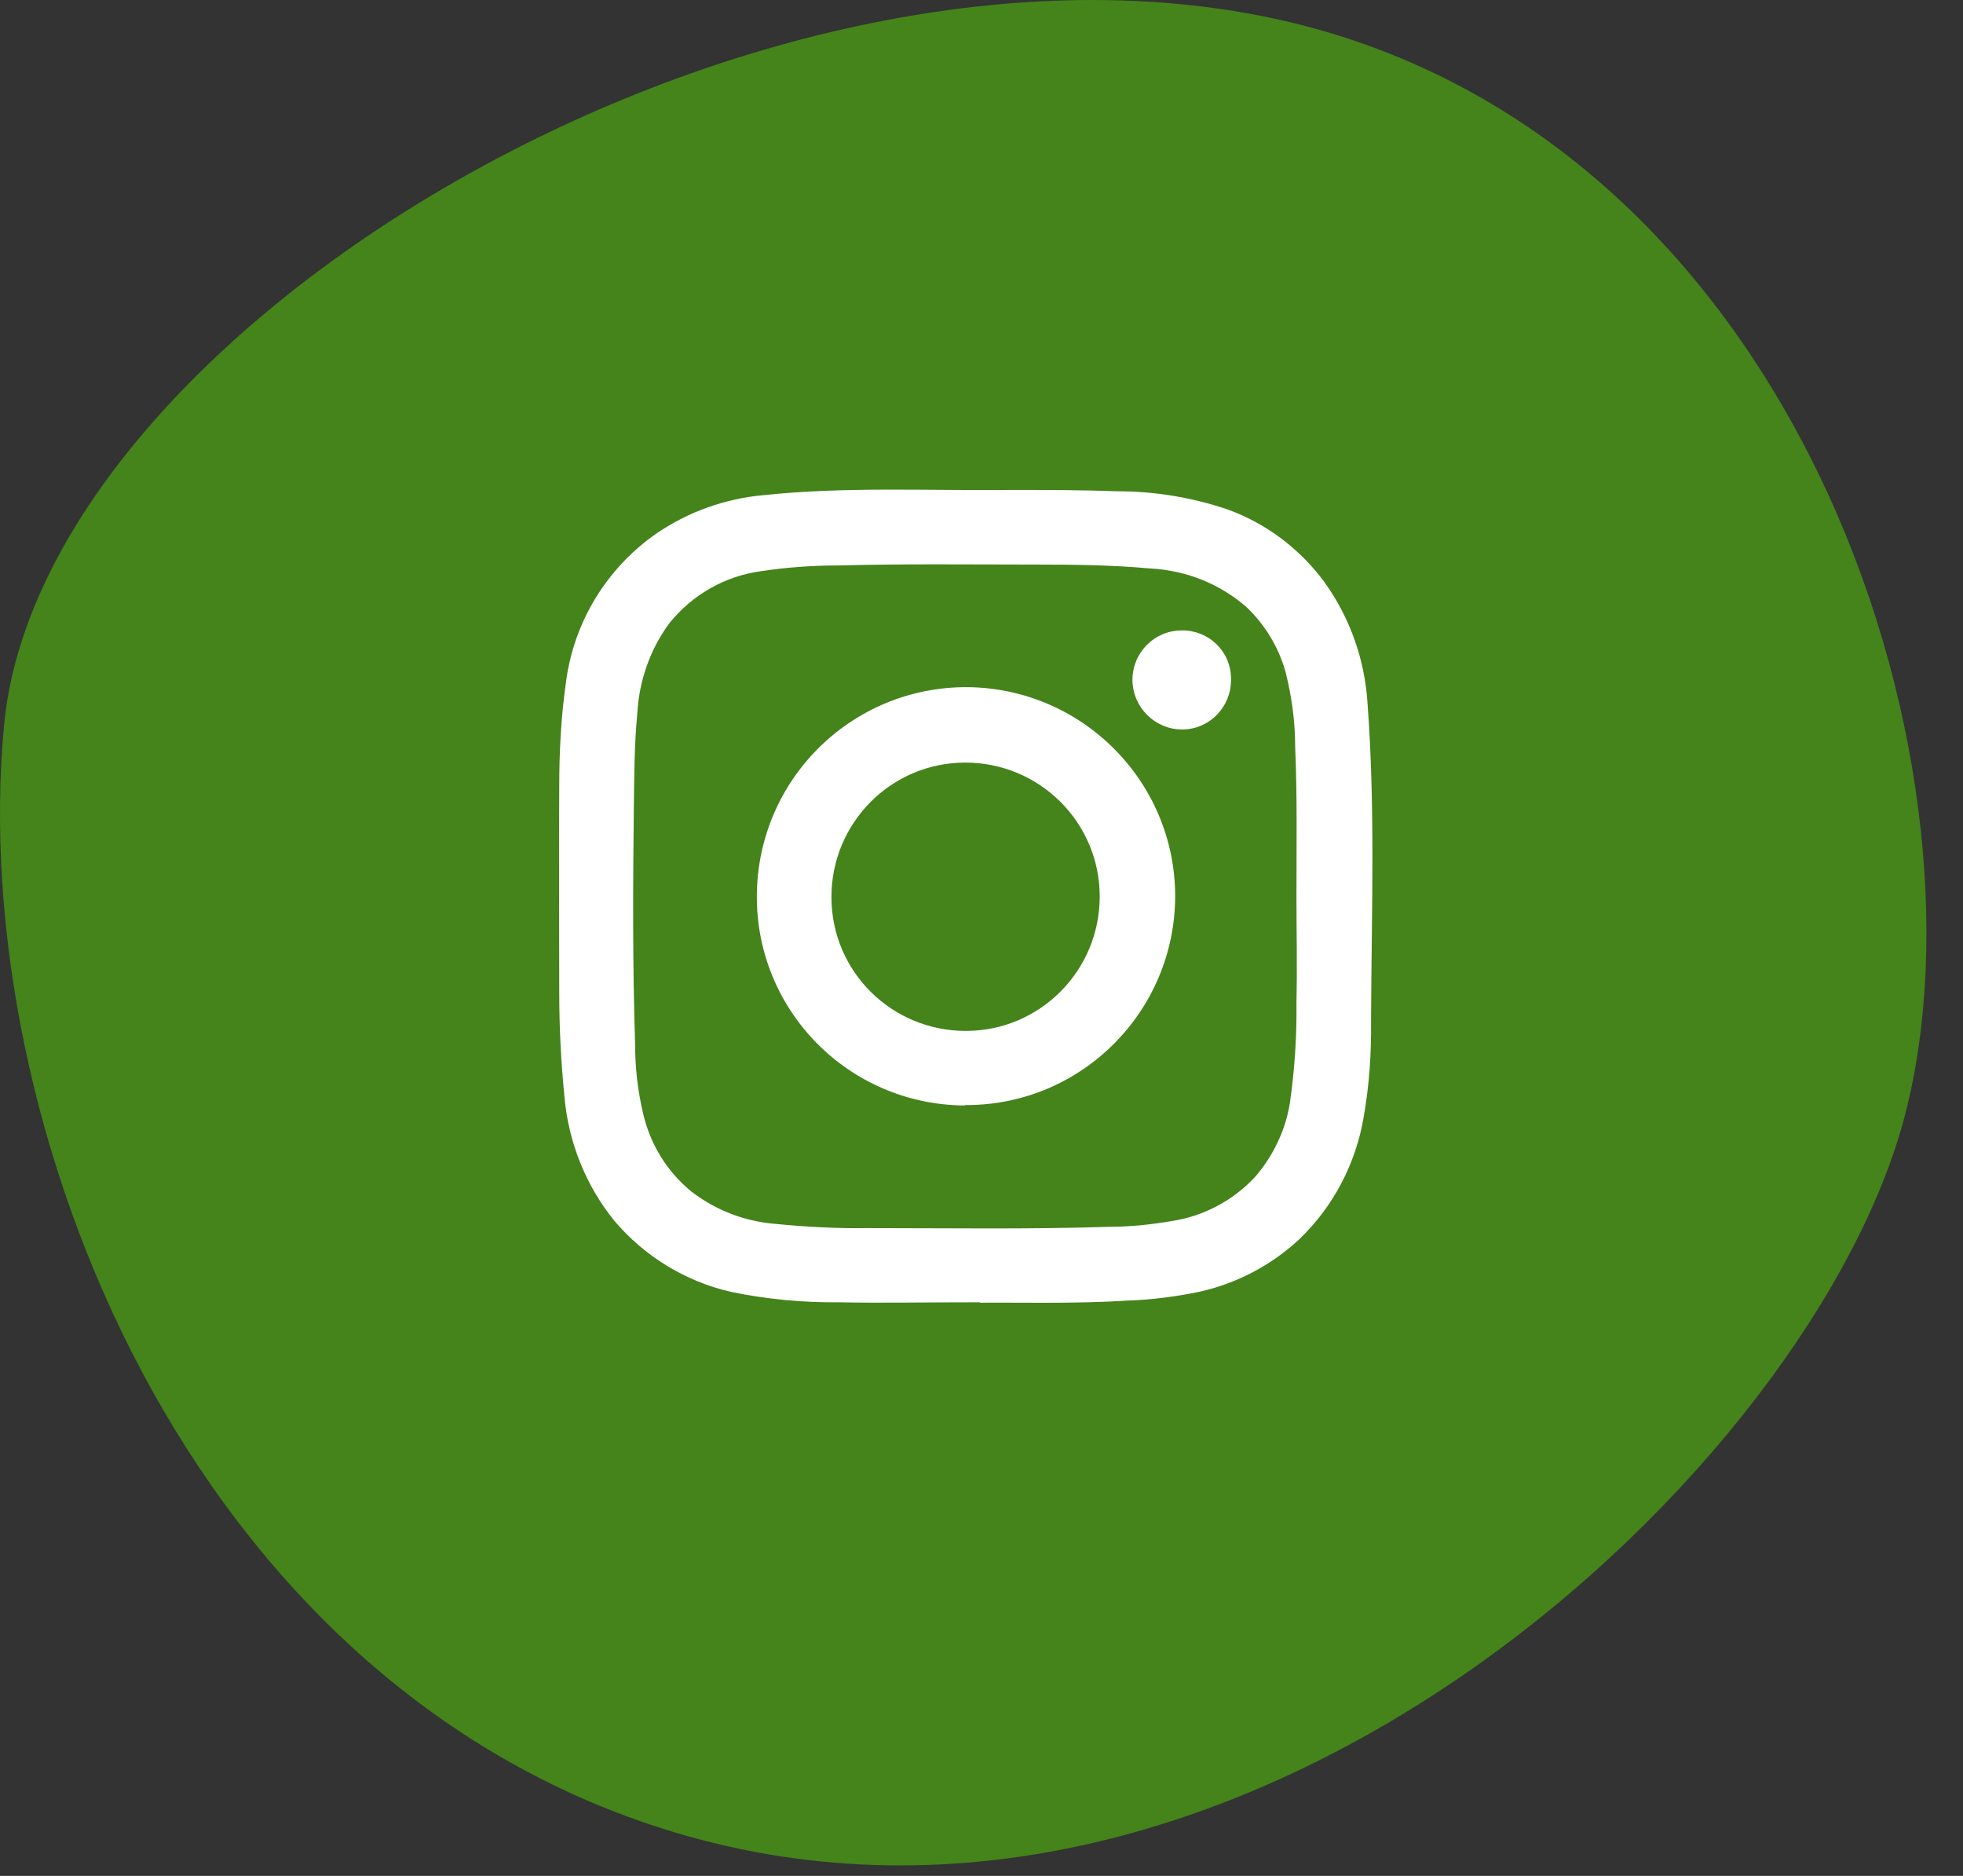 <svg width="45" height="43" viewBox="0 0 45 43" fill="none" xmlns="http://www.w3.org/2000/svg">
<rect x="0" y="0" width="45" height="43" fill="#333333" stroke="none"/>
<path d="M29.14 0.411C17.09 -2.129 0.92 7.581 0.09 16.651C-0.75 25.721 4.27 38.611 15.43 41.991C28.59 45.971 41.62 33.591 43.68 25.521C45.75 17.451 41.19 2.961 29.14 0.411Z" fill="#44841A"/>
<path d="M22.46 29.851C21.09 29.851 20.16 29.871 19.24 29.851C18.4 29.861 17.57 29.781 16.75 29.611C15.71 29.371 14.78 28.801 14.09 27.991C13.43 27.181 13.03 26.181 12.94 25.141C12.86 24.341 12.82 23.541 12.82 22.741C12.82 21.161 12.81 19.591 12.82 18.021C12.82 17.241 12.86 16.451 12.97 15.671C13.14 14.281 13.9 13.021 15.06 12.221C15.78 11.731 16.62 11.431 17.49 11.351C19.38 11.151 21.29 11.251 23.18 11.231C23.99 11.231 24.8 11.231 25.61 11.261C26.47 11.261 27.33 11.401 28.15 11.681C29.03 12.001 29.8 12.581 30.36 13.341C30.95 14.161 31.29 15.131 31.35 16.131C31.53 18.551 31.44 20.971 31.43 23.391C31.44 24.131 31.39 24.881 31.26 25.611C31.08 26.671 30.57 27.651 29.79 28.401C29.15 29.001 28.35 29.421 27.49 29.611C26.96 29.721 26.42 29.791 25.88 29.811C24.6 29.891 23.31 29.851 22.47 29.861L22.46 29.851ZM29.72 20.541C29.72 19.401 29.74 18.251 29.69 17.101C29.69 16.531 29.61 15.961 29.47 15.401C29.31 14.831 29 14.321 28.57 13.911C27.96 13.381 27.18 13.071 26.37 13.031C25.5 12.951 24.62 12.941 23.74 12.941C22.24 12.941 20.75 12.921 19.25 12.961C18.65 12.961 18.05 13.001 17.46 13.091C16.62 13.201 15.87 13.631 15.34 14.291C14.9 14.891 14.65 15.611 14.61 16.351C14.54 17.071 14.54 17.791 14.53 18.511C14.51 20.321 14.5 22.131 14.56 23.951C14.56 24.481 14.62 25.001 14.74 25.511C14.9 26.221 15.29 26.861 15.86 27.321C16.41 27.741 17.06 27.991 17.74 28.051C18.45 28.121 19.16 28.161 19.87 28.151C21.72 28.151 23.58 28.181 25.43 28.121C25.9 28.121 26.38 28.071 26.85 27.991C27.58 27.881 28.25 27.531 28.76 26.991C29.18 26.511 29.47 25.911 29.57 25.281C29.68 24.511 29.73 23.741 29.72 22.971C29.74 22.161 29.72 21.361 29.72 20.551V20.541Z" fill="white"/>
<path d="M22.11 25.34C19.46 25.32 17.33 23.171 17.35 20.52C17.37 17.87 19.52 15.741 22.17 15.751C24.8 15.771 26.93 17.901 26.94 20.53C26.94 23.171 24.81 25.32 22.17 25.331H22.12L22.11 25.34ZM22.14 23.631C23.84 23.631 25.21 22.25 25.21 20.55C25.21 18.851 23.83 17.48 22.13 17.48C20.43 17.48 19.06 18.86 19.06 20.561C19.06 22.27 20.44 23.631 22.14 23.631Z" fill="white"/>
<path d="M28.22 15.591C28.22 16.211 27.72 16.721 27.1 16.721C26.48 16.721 25.97 16.221 25.96 15.591C25.96 14.961 26.46 14.451 27.09 14.451C27.7 14.441 28.21 14.921 28.22 15.541C28.22 15.561 28.22 15.571 28.22 15.591Z" fill="white"/>
</svg>
